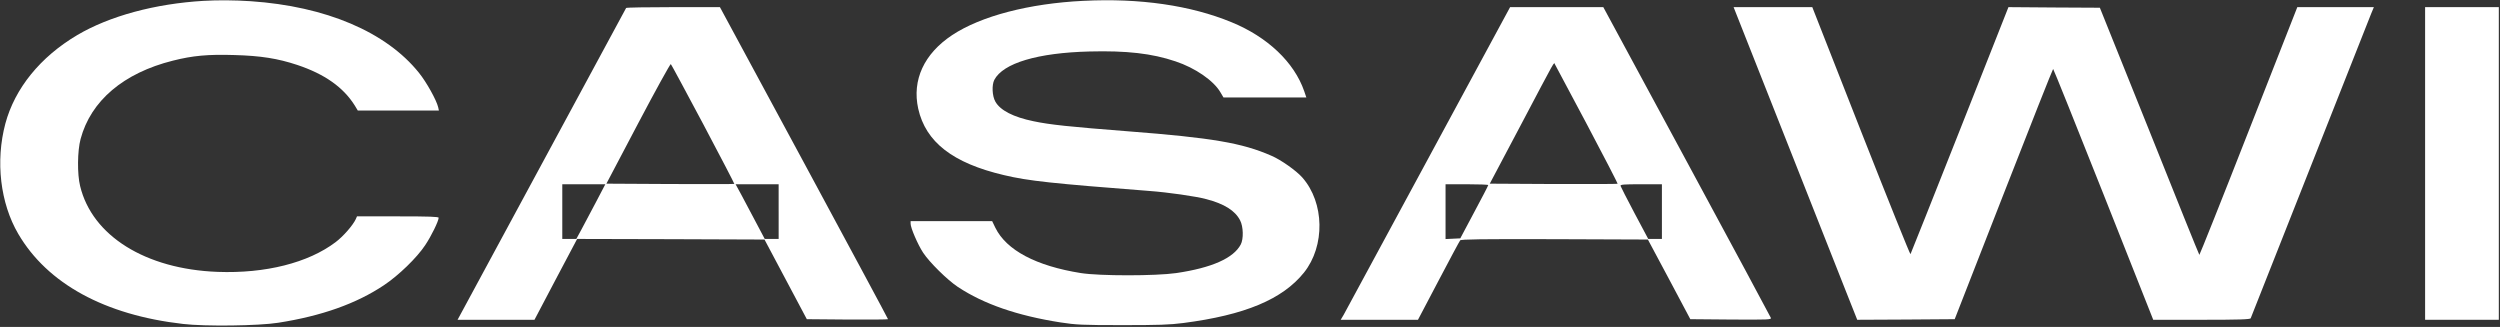 <?xml version="1.0" standalone="no"?>
<!DOCTYPE svg PUBLIC "-//W3C//DTD SVG 20010904//EN"
 "http://www.w3.org/TR/2001/REC-SVG-20010904/DTD/svg10.dtd">
<svg version="1.0" xmlns="http://www.w3.org/2000/svg"
 width="2103pt" height="275pt" viewBox="0 0 2103 275"
 preserveAspectRatio="xMidYMid meet">

<rect x="0" y="0" width="2103" height="275" fill="#333333" stroke="none"/>

<g transform="translate(0,275) scale(0.1,-0.1)"
fill="#ffffff" stroke="none">
<path d="M1715 2743 c-411 -24 -794 -128 -1065 -288 -311 -184 -525 -448 -605
-745 -84 -316 -43 -669 109 -928 245 -418 727 -682 1386 -757 185 -22 637 -16
800 10 366 57 658 161 890 316 123 82 277 231 347 337 51 76 112 201 113 230
0 9 -75 12 -343 12 l-344 0 -10 -23 c-24 -52 -106 -146 -170 -194 -230 -174
-590 -265 -993 -250 -606 23 -1055 303 -1156 722 -25 101 -23 296 4 396 86
321 361 555 777 659 166 42 295 54 517 47 222 -6 365 -29 528 -83 231 -77 388
-188 484 -341 l26 -43 341 0 341 0 -6 28 c-14 59 -98 211 -162 290 -275 343
-782 559 -1416 602 -134 9 -277 10 -393 3z"/>
<path d="M9115 2743 c-458 -22 -863 -128 -1105 -288 -237 -157 -339 -378 -286
-619 63 -281 291 -458 721 -559 205 -49 405 -70 1220 -133 162 -12 392 -45
482 -69 153 -40 243 -97 285 -179 27 -52 30 -156 5 -203 -61 -115 -244 -196
-542 -240 -175 -25 -645 -25 -803 0 -376 60 -626 192 -719 381 l-27 56 -343 0
-343 0 0 -22 c0 -35 61 -176 105 -243 53 -81 204 -230 293 -289 218 -144 499
-241 862 -298 131 -20 181 -23 520 -23 304 0 401 3 515 18 517 67 833 199
1014 424 179 224 173 588 -14 800 -50 57 -180 149 -260 183 -246 108 -501 151
-1200 205 -501 39 -662 56 -800 85 -171 35 -281 92 -322 165 -27 47 -31 140
-9 183 74 141 364 228 801 239 311 8 525 -16 723 -83 166 -55 321 -162 378
-260 l26 -44 348 0 349 0 -18 53 c-84 243 -308 456 -611 580 -344 142 -773
204 -1245 180z"/>
<path d="M5267 2683 c-5 -9 -1388 -2566 -1406 -2601 l-12 -22 323 0 324 0 179
340 180 340 788 -2 788 -3 178 -335 178 -335 341 -3 c188 -1 342 0 342 3 0 4
-318 595 -707 1316 l-707 1309 -393 0 c-215 0 -394 -3 -396 -7z m649 -978
c145 -274 263 -500 261 -502 -2 -2 -245 -2 -540 -1 l-536 3 267 507 c147 279
271 503 275 499 5 -5 127 -232 273 -506z m-901 -652 c-43 -82 -98 -185 -122
-230 l-45 -83 -59 0 -59 0 0 230 0 230 181 0 181 0 -77 -147z m1535 -83 l0
-230 -58 0 -59 0 -73 138 c-40 75 -95 179 -122 230 l-50 92 181 0 181 0 0
-230z"/>
<path d="M12015 1418 c-378 -700 -699 -1292 -712 -1316 l-25 -42 325 0 325 0
172 327 c95 181 177 334 183 341 7 9 174 12 795 10 l784 -3 179 -335 178 -335
341 -3 c323 -2 342 -1 336 15 -4 10 -322 602 -708 1316 l-701 1297 -392 0
-392 0 -688 -1272z m1335 284 c144 -272 260 -496 257 -498 -2 -2 -245 -3 -539
-2 l-536 3 262 495 c302 572 276 527 286 509 4 -8 125 -236 270 -507z m-831
-509 c0 -5 -53 -107 -118 -228 l-117 -220 -62 -3 -62 -3 0 231 0 230 180 0
c99 0 180 -3 179 -7z m1461 -223 l0 -230 -58 0 -57 0 -115 216 c-63 119 -116
223 -118 230 -3 12 28 14 172 14 l176 0 0 -230z"/>
<path d="M15007 1618 c233 -590 467 -1182 520 -1316 l96 -242 410 2 410 3 411
1052 c226 579 414 1053 417 1053 3 0 194 -475 424 -1055 l418 -1055 407 0
c317 0 409 3 413 13 39 100 995 2517 1012 2559 l24 58 -322 0 -322 0 -410
-1044 c-225 -575 -412 -1042 -414 -1040 -3 2 -192 471 -420 1042 l-417 1037
-384 2 -385 3 -409 -1035 c-225 -569 -412 -1038 -415 -1043 -3 -5 -190 460
-416 1034 l-410 1044 -331 0 -331 0 424 -1072z"/>
<path d="M20400 1375 l0 -1315 310 0 310 0 0 1315 0 1315 -310 0 -310 0 0
-1315z"/>
</g>
</svg>
